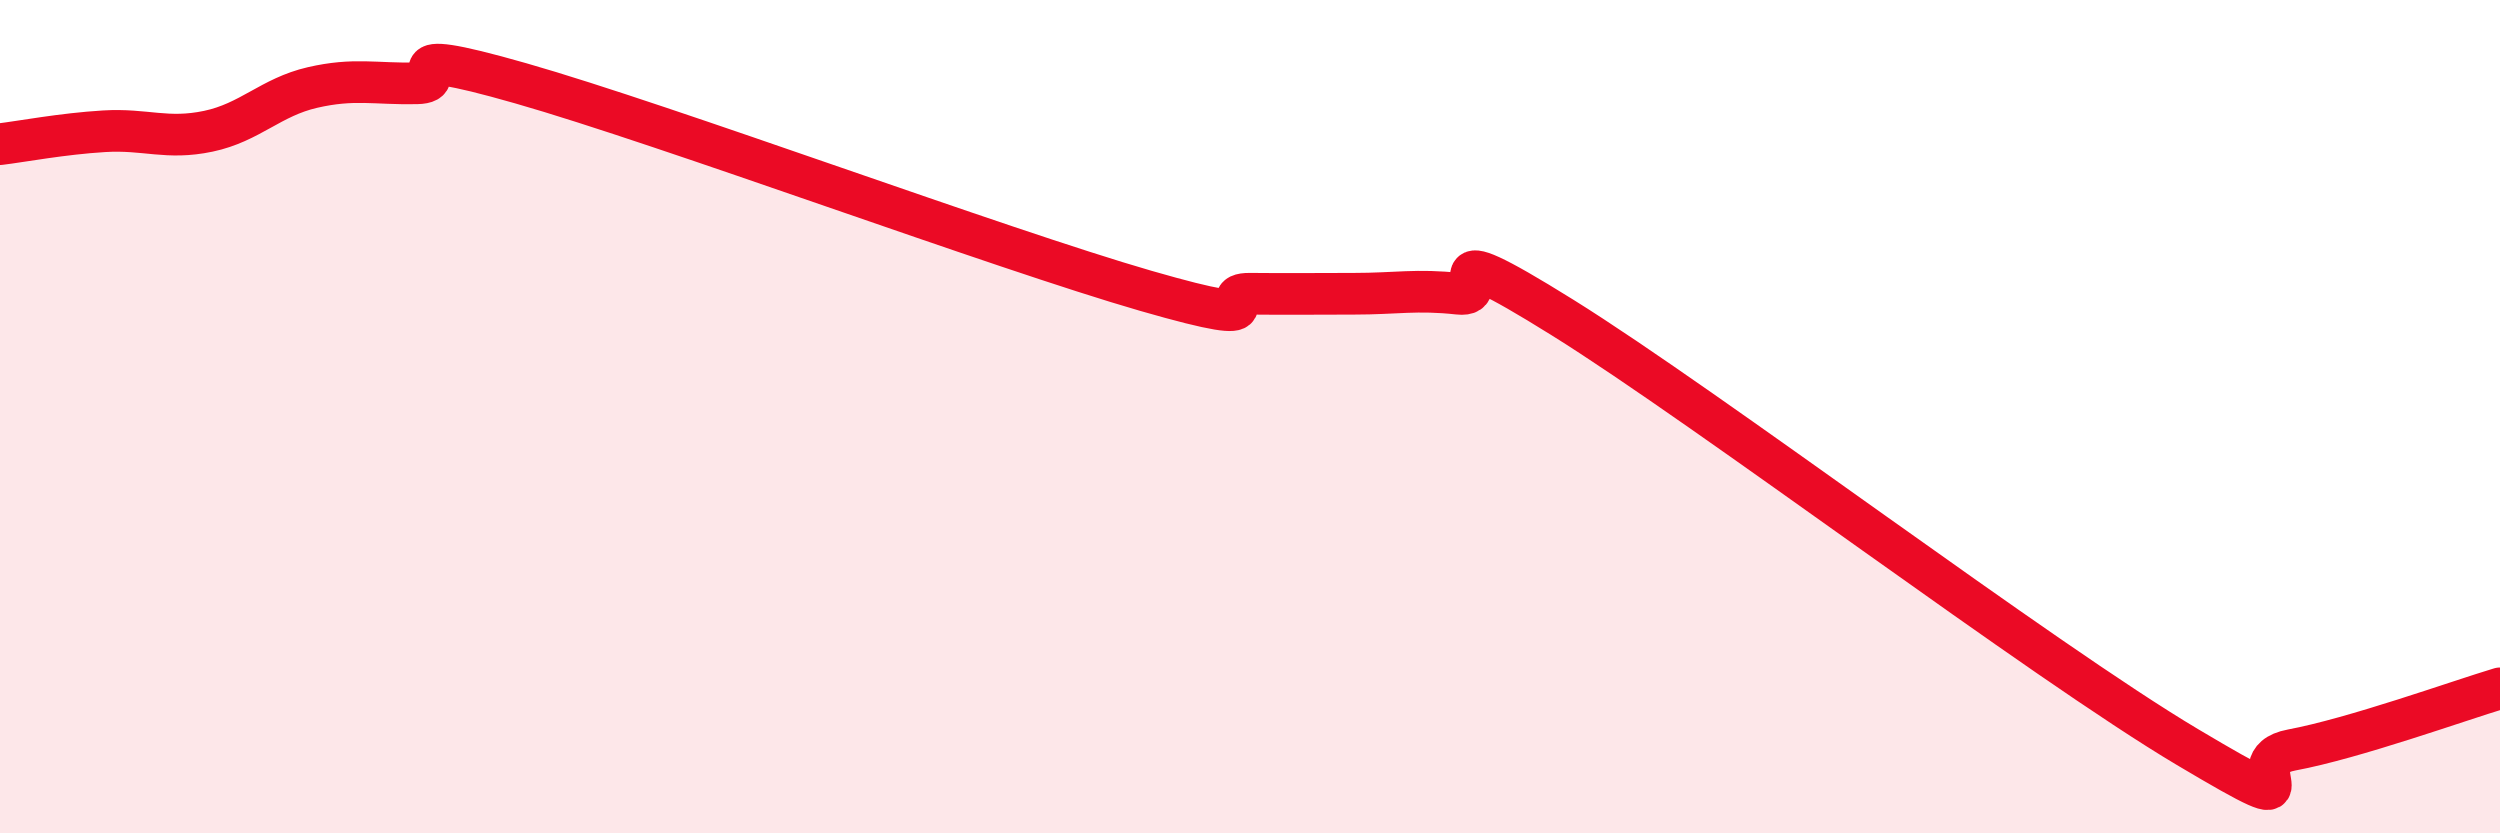 
    <svg width="60" height="20" viewBox="0 0 60 20" xmlns="http://www.w3.org/2000/svg">
      <path
        d="M 0,3.46 C 0.5,3.4 1.5,3.21 2.5,3.15 C 3.5,3.09 4,3.36 5,3.15 C 6,2.94 6.5,2.33 7.5,2.1 C 8.5,1.87 9,2.02 10,2 C 11,1.98 9,1 12.5,2 C 16,3 24,5.97 27.5,6.98 C 31,7.99 29,7.04 30,7.05 C 31,7.06 31.5,7.05 32.5,7.05 C 33.5,7.05 34,6.94 35,7.05 C 36,7.16 34,5.44 37.5,7.62 C 41,9.8 49,15.85 52.5,17.93 C 56,20.01 53.5,18.28 55,18 C 56.5,17.72 59,16.82 60,16.52L60 20L0 20Z"
        fill="#EB0A25"
        opacity="0.1"
        stroke-linecap="round"
        stroke-linejoin="round"
      />
      <path
        d="M 0,3.46 C 0.5,3.4 1.5,3.21 2.5,3.15 C 3.5,3.09 4,3.36 5,3.15 C 6,2.94 6.5,2.33 7.5,2.1 C 8.5,1.87 9,2.02 10,2 C 11,1.98 9,1 12.5,2 C 16,3 24,5.97 27.5,6.98 C 31,7.99 29,7.04 30,7.05 C 31,7.06 31.5,7.05 32.5,7.05 C 33.5,7.05 34,6.94 35,7.05 C 36,7.16 34,5.44 37.5,7.62 C 41,9.8 49,15.85 52.5,17.93 C 56,20.01 53.5,18.28 55,18 C 56.5,17.72 59,16.82 60,16.52"
        stroke="#EB0A25"
        stroke-width="1"
        fill="none"
        stroke-linecap="round"
        stroke-linejoin="round"
      />
    </svg>
  